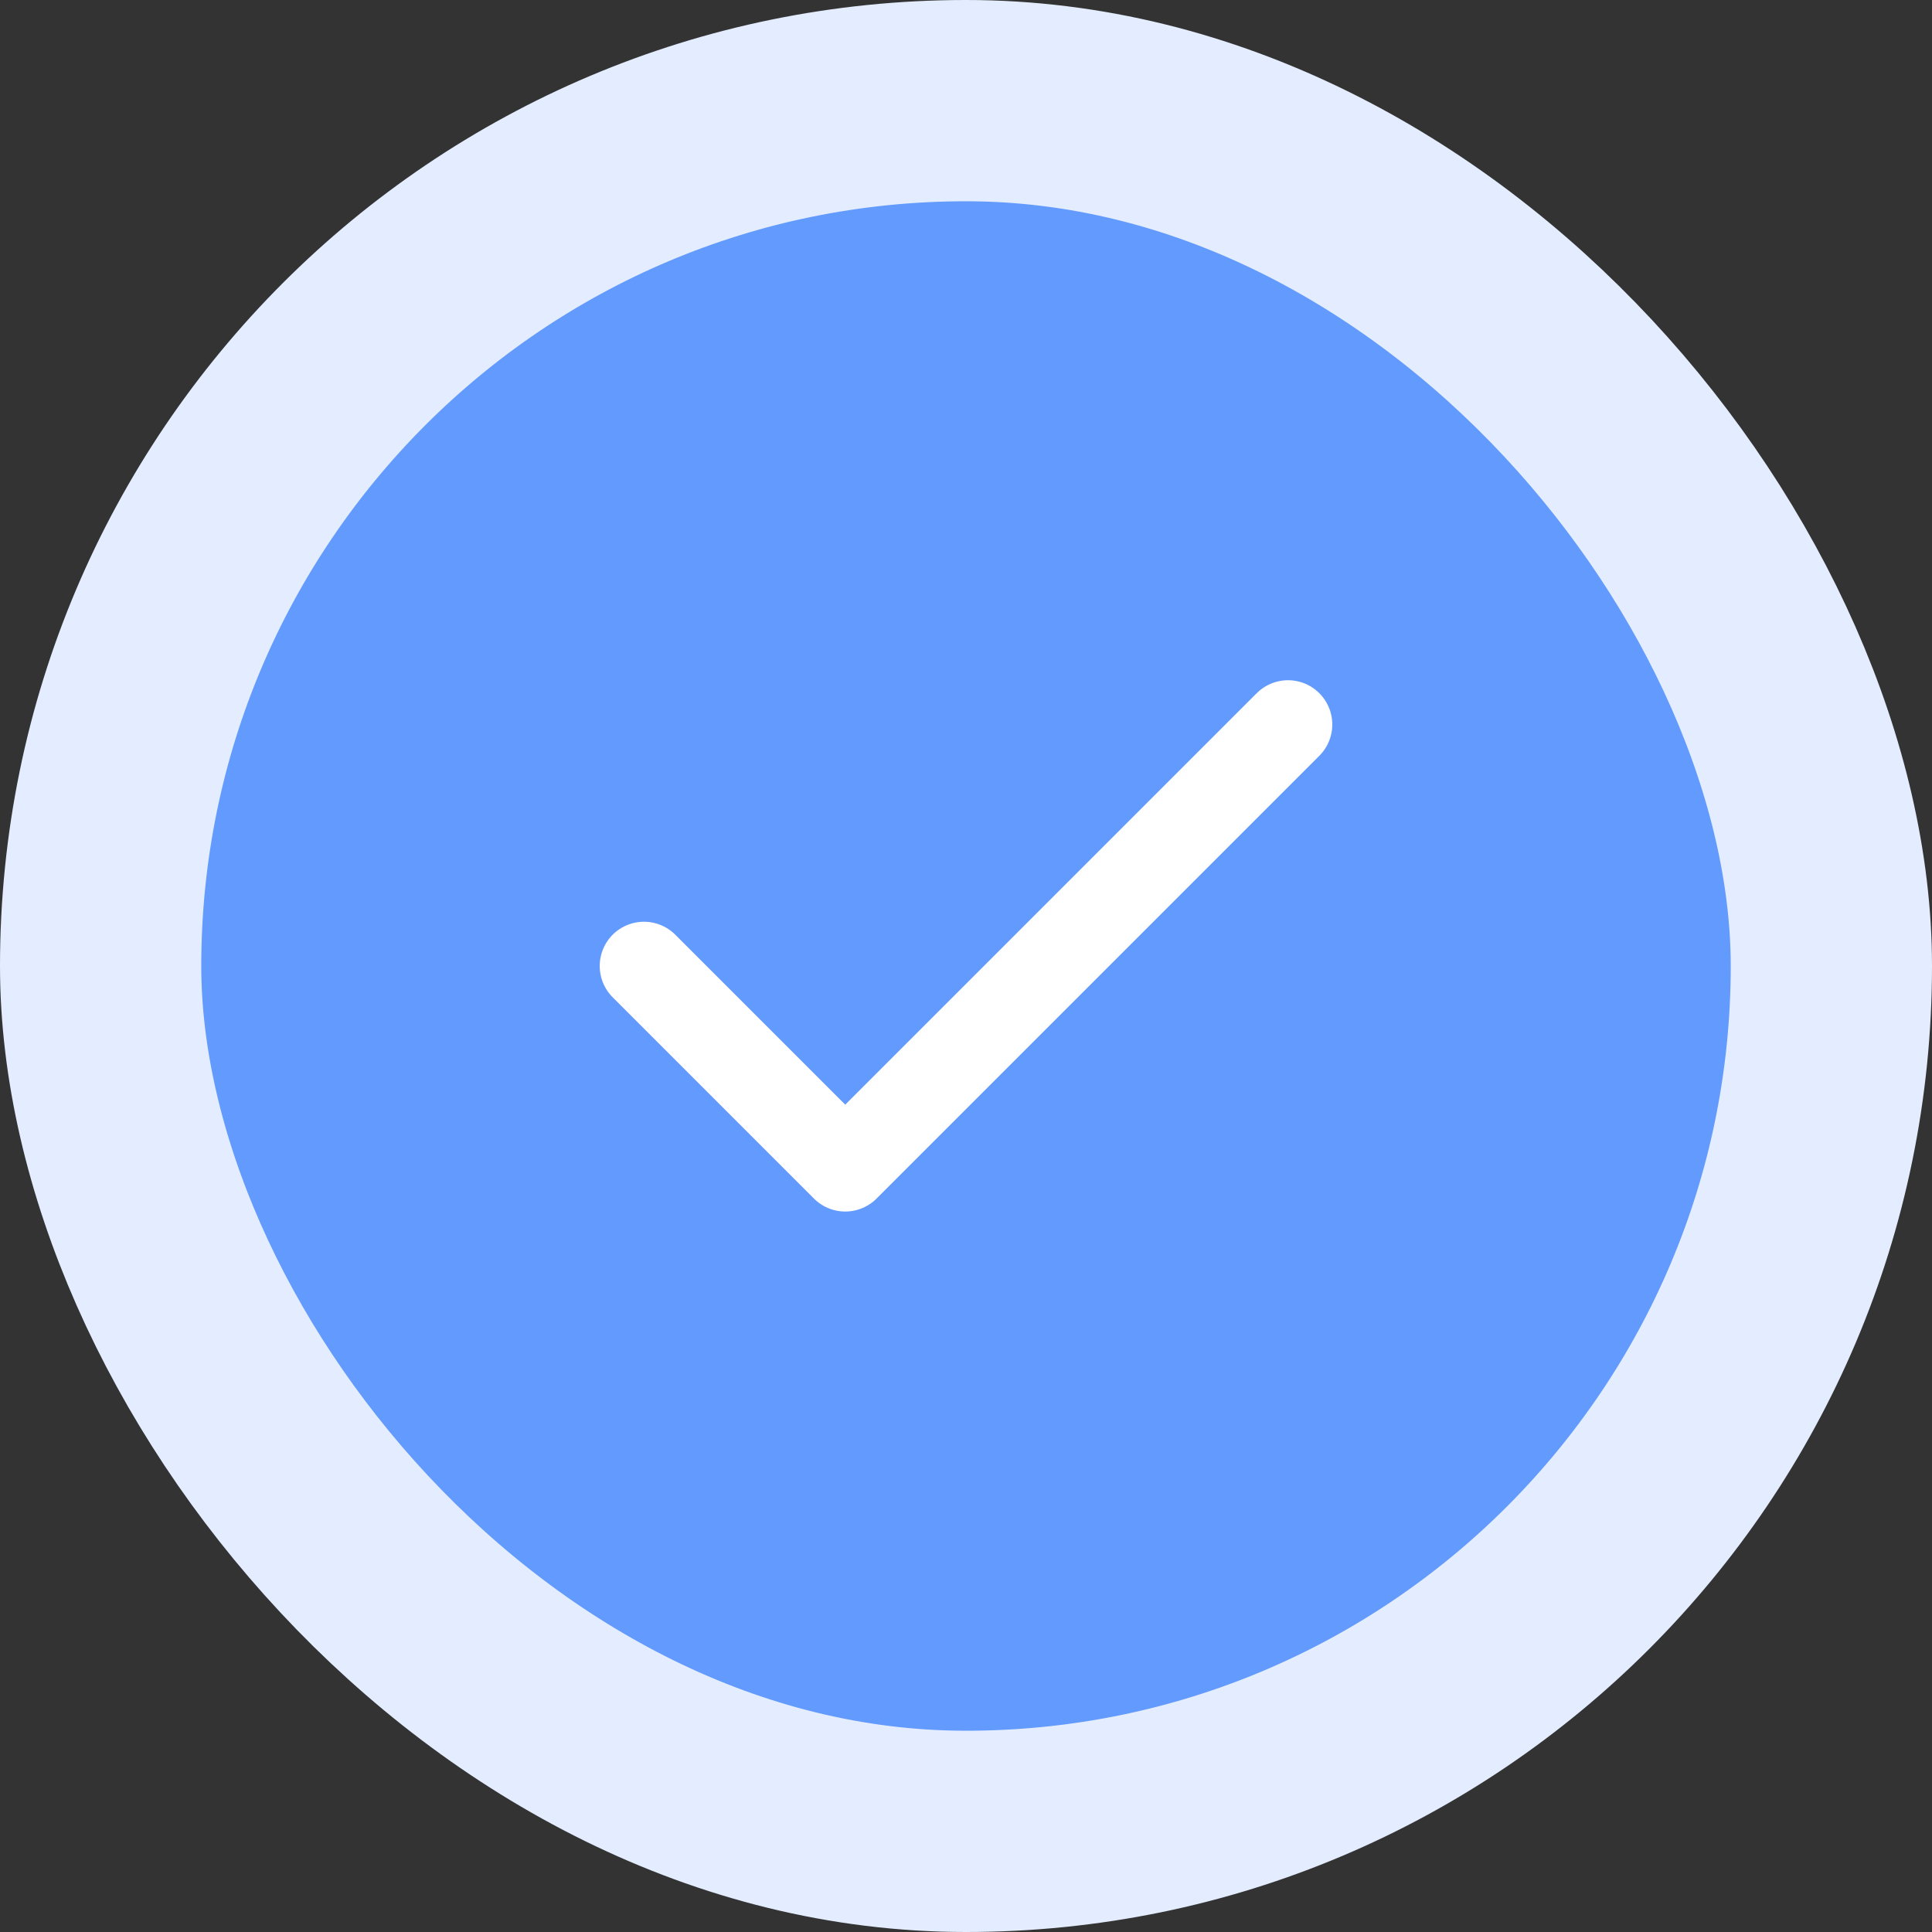 <svg width="34" height="34" viewBox="0 0 34 34" fill="none" xmlns="http://www.w3.org/2000/svg">
<rect x="0" y="0" width="34" height="34" fill="#333333" stroke="none"/>
<rect x="1.771" y="1.771" width="30.458" height="30.458" rx="15.229" fill="#629AFD"/>
<path d="M22.667 12.75L14.875 20.542L11.333 17" stroke="white" stroke-width="1.558" stroke-linecap="round" stroke-linejoin="round"/>
<rect x="1.771" y="1.771" width="30.458" height="30.458" rx="15.229" stroke="#E3EDFF" stroke-width="3.542"/>
</svg>
